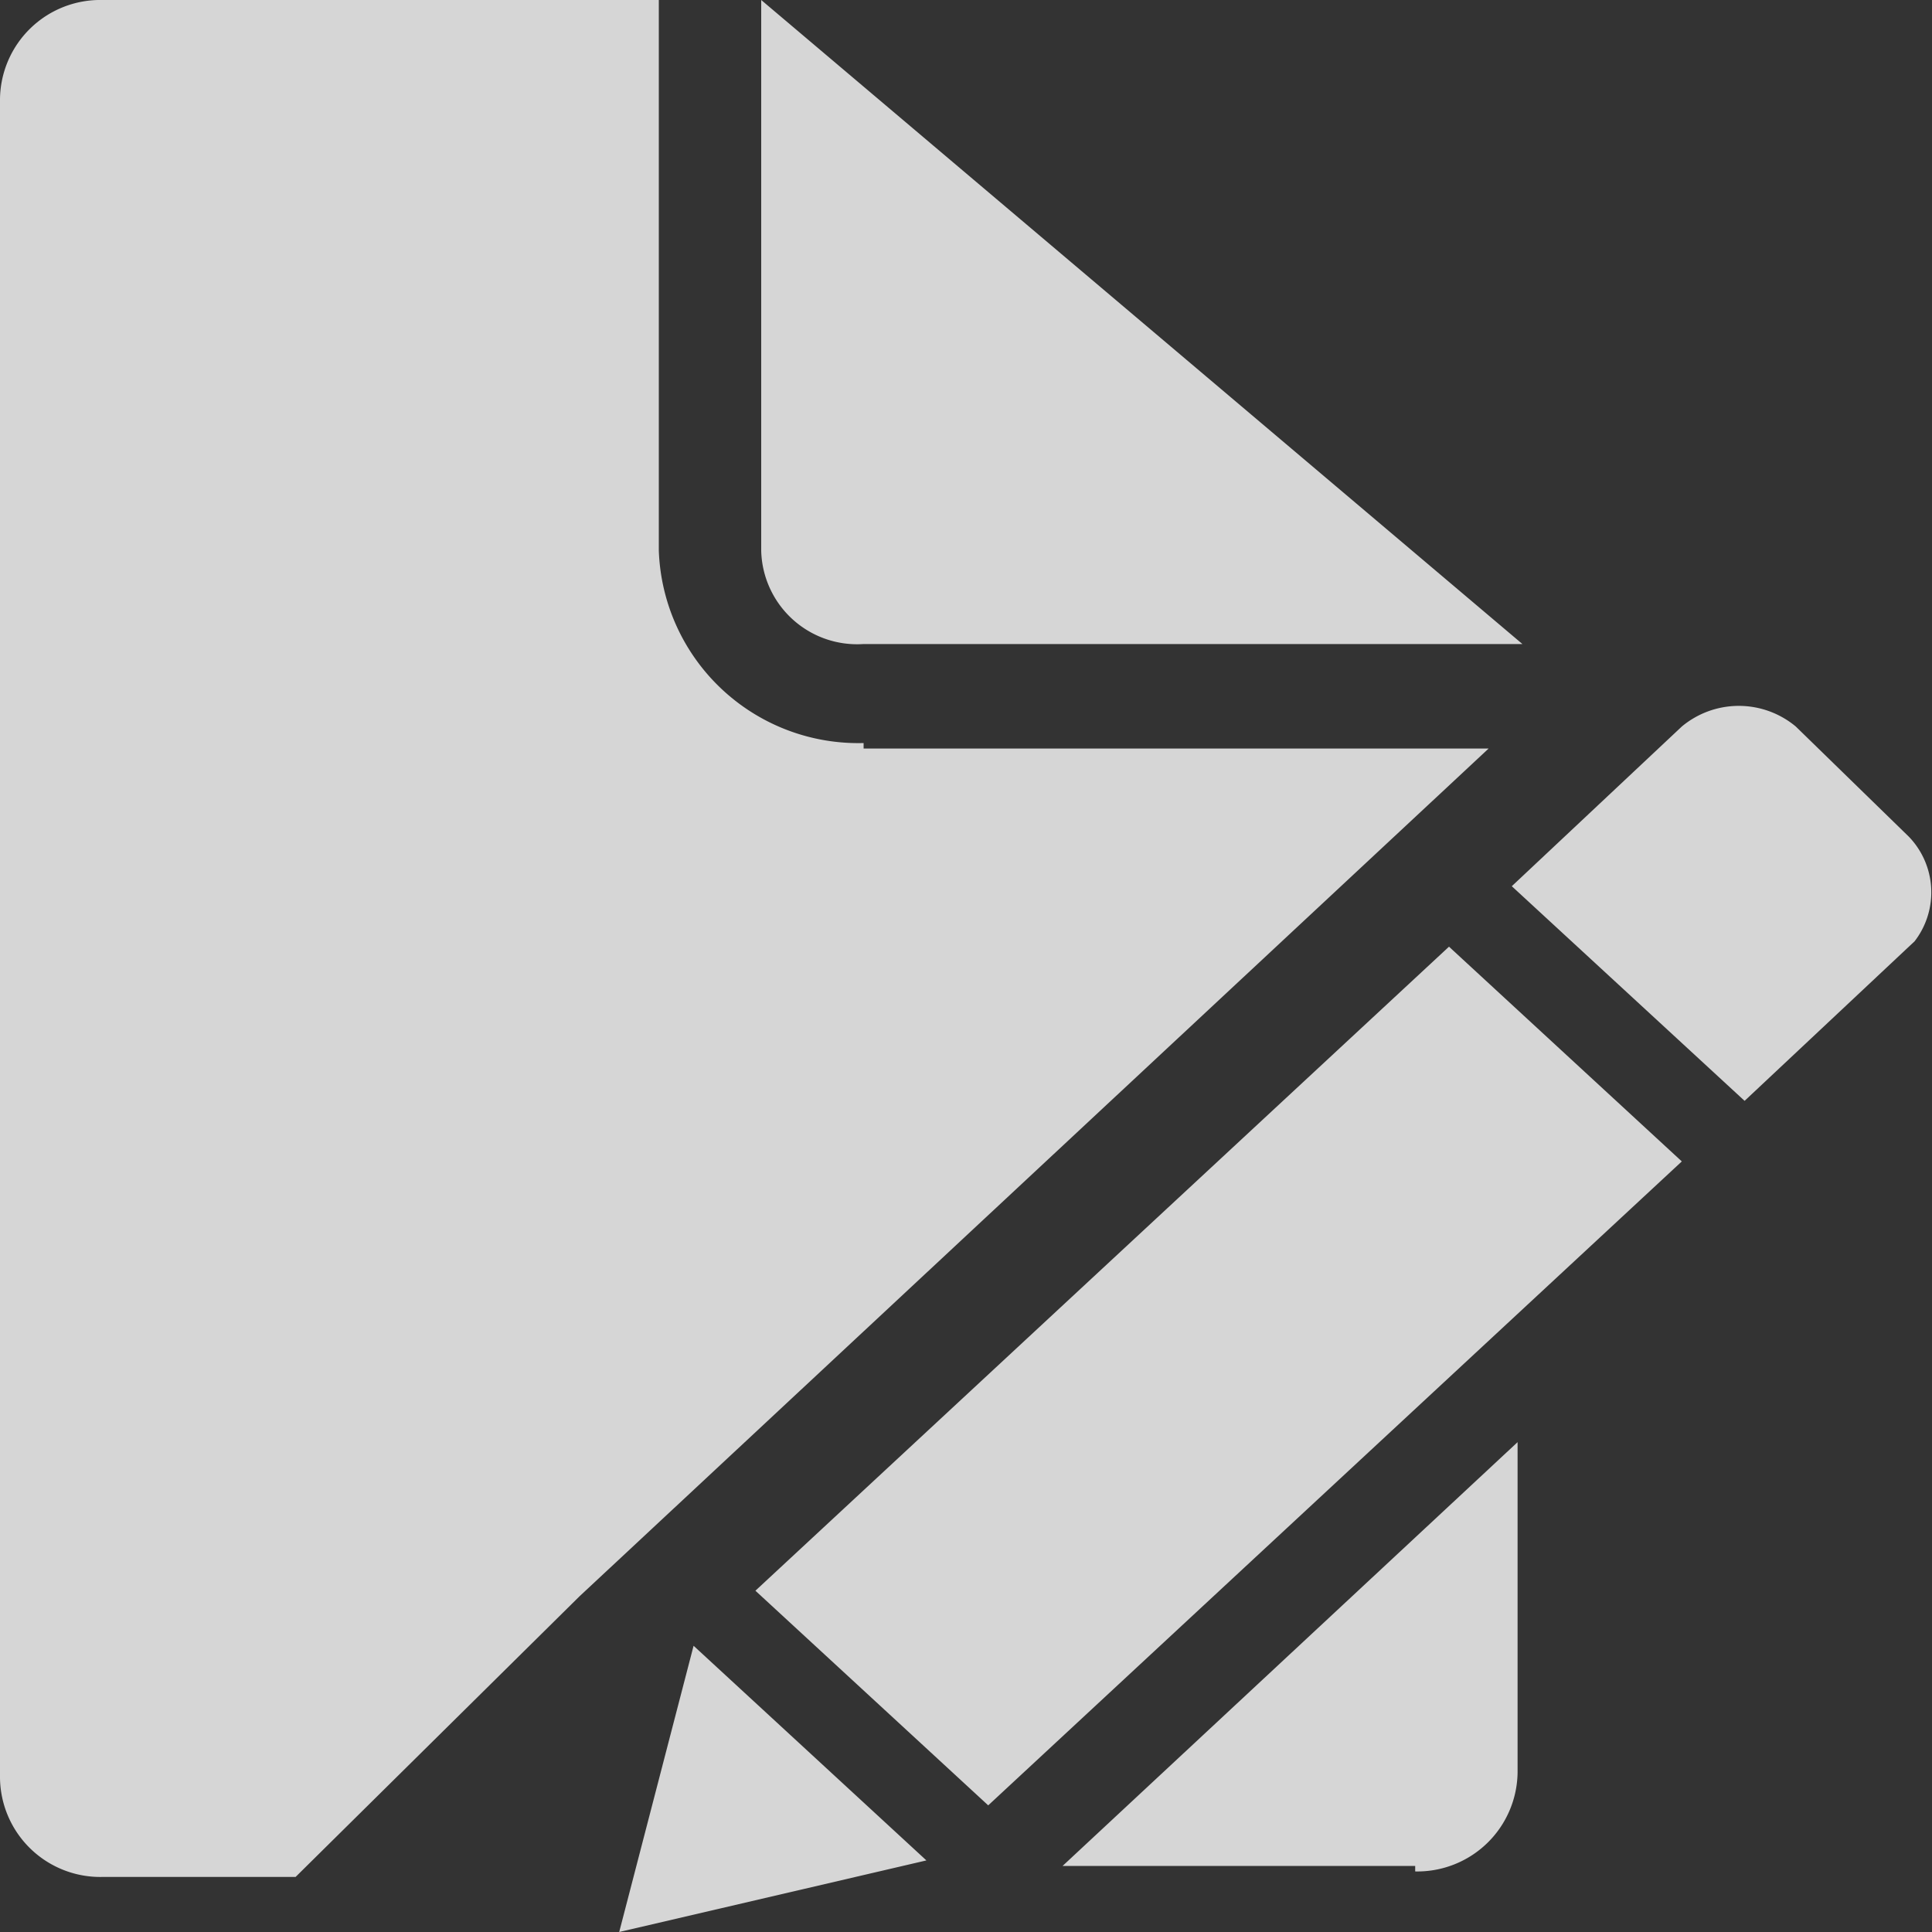 <svg xmlns="http://www.w3.org/2000/svg" width="20" height="20" viewBox="0 0 20 20">
  <rect x="0" y="0" width="20" height="20" fill="#333333" stroke="none"/>
<defs>
    <style>
      .cls-1 {
        fill: #fff;
        fill-rule: evenodd;
        opacity: 0.8;
      }
    </style>
  </defs>
  <path id="报名icon" class="cls-1" d="M1045.94,978.692a2.066,2.066,0,0,1-2.12-1.994V971h-5.76a1.038,1.038,0,0,0-1.06,1.026v17.379a1.038,1.038,0,0,0,1.06,1.025h2l2.94-2.906,9.41-8.775h-6.47v-0.057Zm0-1.025h6.82L1044.88,971v5.7A0.993,0.993,0,0,0,1045.94,977.667Zm5.71,12.706a1.038,1.038,0,0,0,1.06-1.025v-3.419l-4.71,4.387h3.65v0.057Zm5.11-10.712-1.17-1.14a0.921,0.921,0,0,0-1.18,0l-1.76,1.653,2.41,2.222,1.76-1.652a0.83,0.83,0,0,0-.06-1.083h0Zm-11.94,7.806,2.41,2.222,7.18-6.666L1052,980.8ZM1043.41,991l3.18-.741-2.41-2.222Z" transform="translate(-1037 -971)"/>
</svg>
